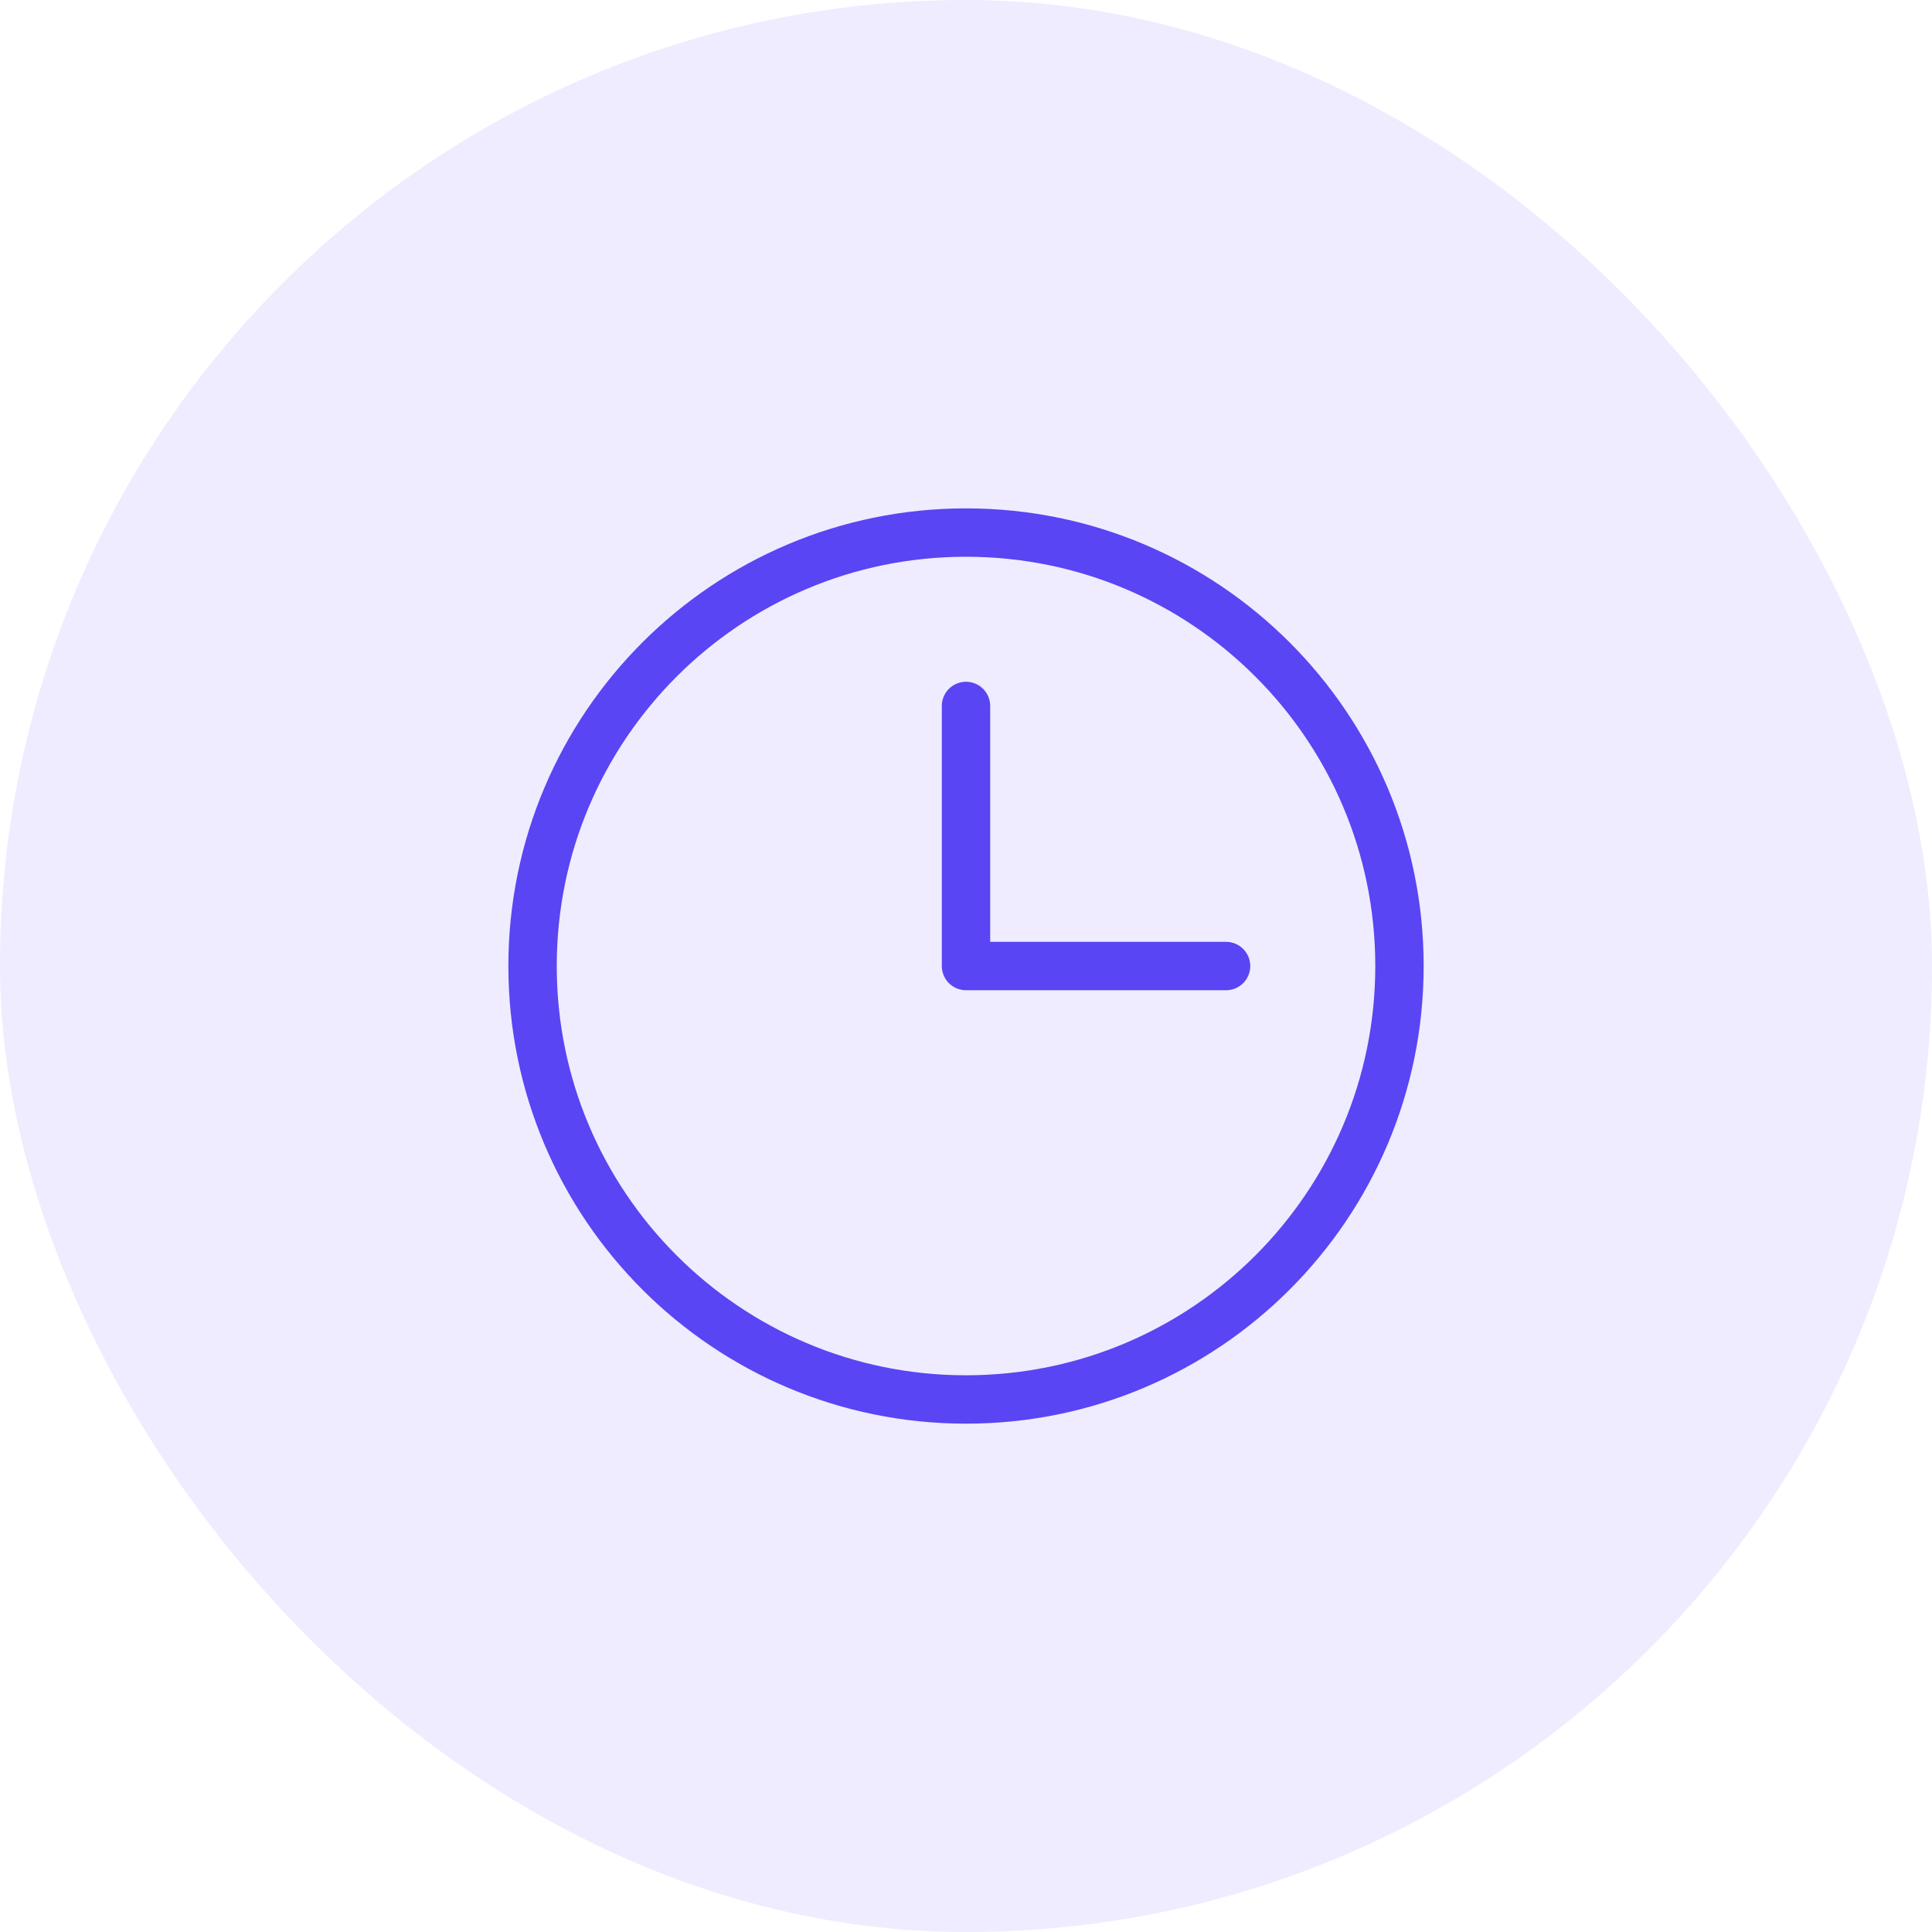 <svg width="52" height="52" viewBox="0 0 52 52" fill="none" xmlns="http://www.w3.org/2000/svg">
<rect width="52" height="52" rx="26" fill="#5945F3" fill-opacity="0.1"/>
<path d="M26 19.001L26 26.001L33 26.001M37.667 26.001C37.667 32.444 32.444 37.667 26 37.667C19.557 37.667 14.334 32.444 14.334 26.001C14.334 19.557 19.557 14.334 26 14.334C32.444 14.334 37.667 19.557 37.667 26.001Z" stroke="#5945F3" stroke-width="1.302" stroke-linecap="round" stroke-linejoin="round"/>
</svg>
